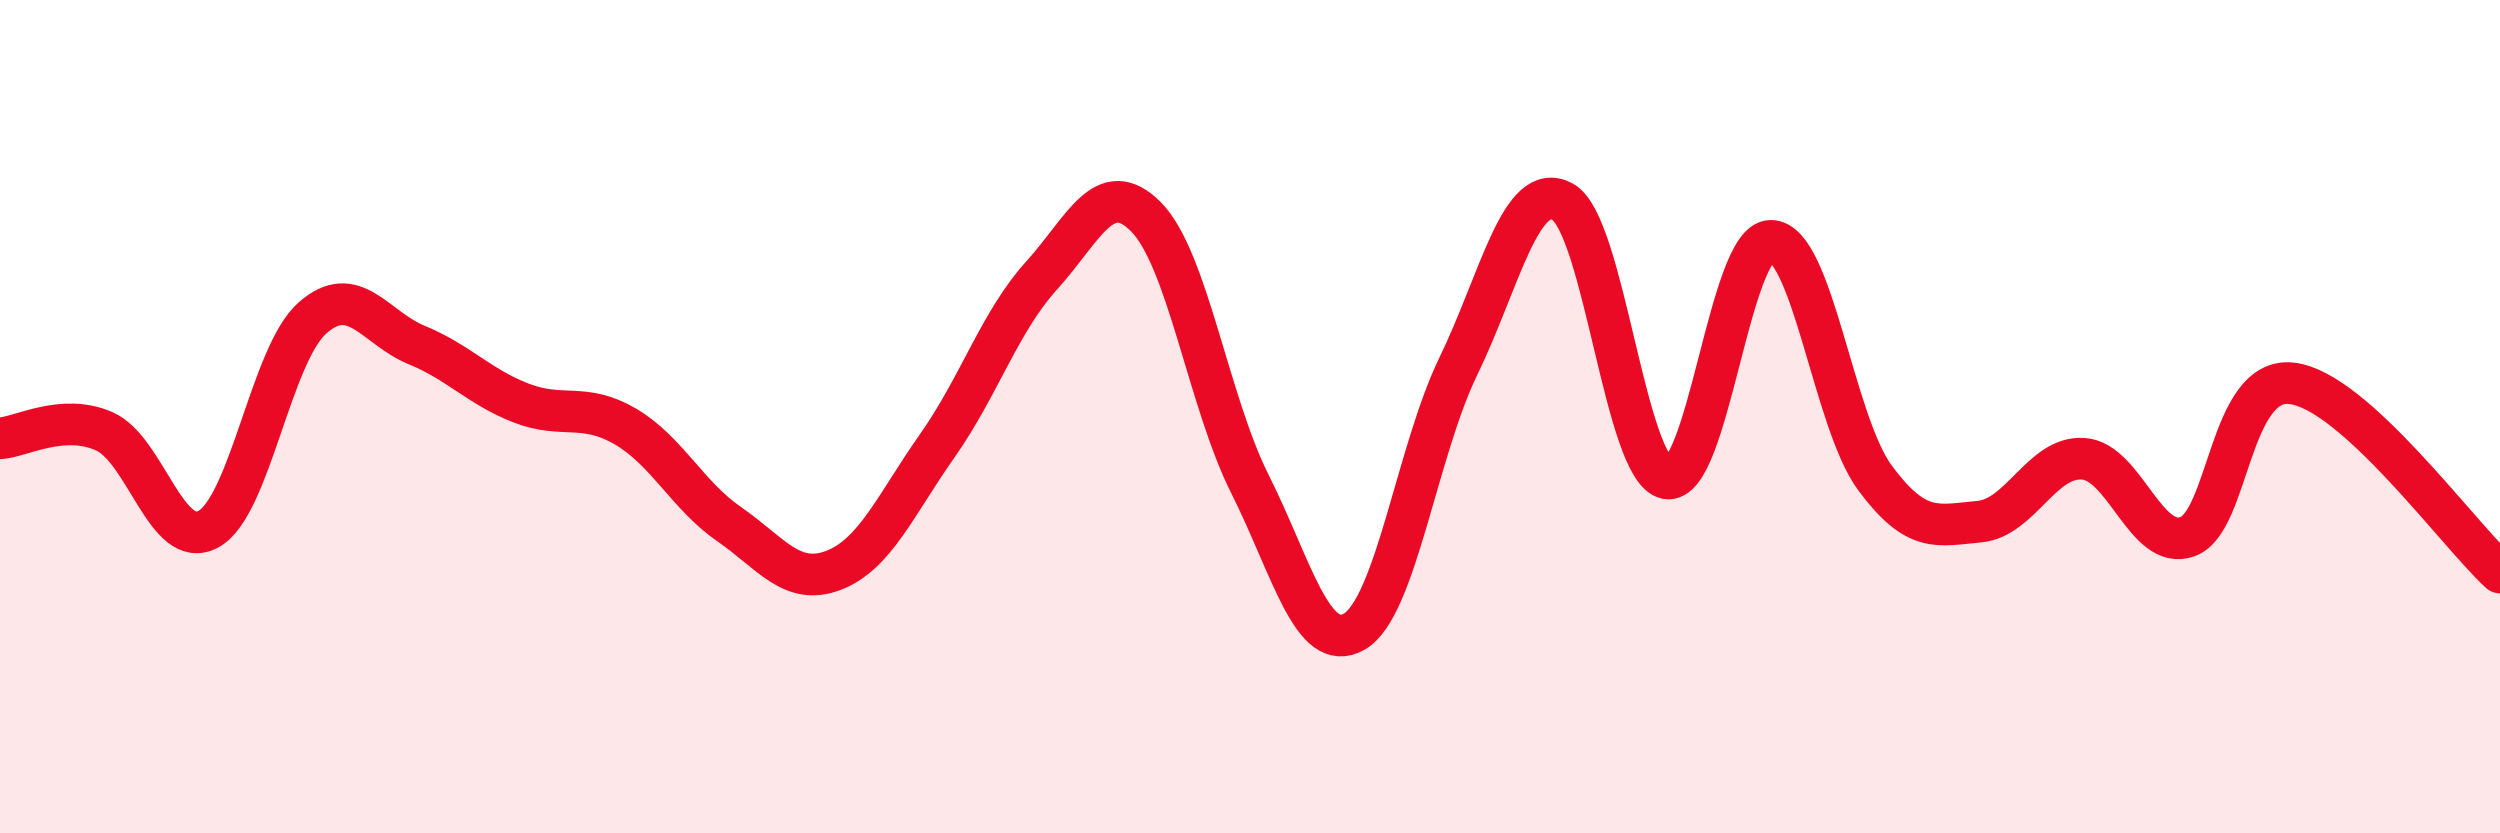 
    <svg width="60" height="20" viewBox="0 0 60 20" xmlns="http://www.w3.org/2000/svg">
      <path
        d="M 0,10.52 C 0.5,10.49 1.5,9.91 2.5,10.35 C 3.5,10.79 4,13.24 5,12.7 C 6,12.16 6.5,8.51 7.5,7.63 C 8.5,6.75 9,7.87 10,8.28 C 11,8.69 11.5,9.28 12.5,9.67 C 13.5,10.06 14,9.65 15,10.23 C 16,10.81 16.5,11.89 17.5,12.58 C 18.5,13.27 19,14.07 20,13.69 C 21,13.31 21.5,12.11 22.5,10.69 C 23.5,9.27 24,7.71 25,6.61 C 26,5.51 26.5,4.2 27.5,5.2 C 28.5,6.2 29,9.63 30,11.62 C 31,13.61 31.5,15.73 32.5,15.16 C 33.5,14.59 34,10.85 35,8.79 C 36,6.73 36.5,4.3 37.5,4.84 C 38.5,5.38 39,11.29 40,11.48 C 41,11.67 41.5,5.78 42.5,5.78 C 43.5,5.78 44,10.12 45,11.47 C 46,12.82 46.5,12.61 47.5,12.52 C 48.5,12.43 49,10.94 50,11.01 C 51,11.08 51.5,13.24 52.5,12.88 C 53.5,12.52 53.5,9.03 55,9.2 C 56.5,9.37 59,12.83 60,13.74L60 20L0 20Z"
        fill="#EB0A25"
        opacity="0.1"
        stroke-linecap="round"
        stroke-linejoin="round"
      />
      <path
        d="M 0,10.52 C 0.5,10.49 1.5,9.91 2.5,10.35 C 3.5,10.79 4,13.24 5,12.7 C 6,12.16 6.5,8.51 7.5,7.63 C 8.5,6.75 9,7.87 10,8.28 C 11,8.69 11.5,9.28 12.5,9.67 C 13.5,10.06 14,9.65 15,10.23 C 16,10.81 16.5,11.89 17.5,12.58 C 18.5,13.27 19,14.07 20,13.69 C 21,13.31 21.5,12.11 22.5,10.69 C 23.5,9.27 24,7.71 25,6.61 C 26,5.51 26.5,4.2 27.5,5.2 C 28.5,6.2 29,9.63 30,11.62 C 31,13.61 31.5,15.73 32.5,15.16 C 33.5,14.59 34,10.85 35,8.79 C 36,6.73 36.5,4.3 37.5,4.84 C 38.5,5.38 39,11.29 40,11.48 C 41,11.67 41.5,5.78 42.5,5.78 C 43.5,5.78 44,10.12 45,11.47 C 46,12.82 46.5,12.61 47.5,12.52 C 48.5,12.43 49,10.94 50,11.01 C 51,11.08 51.5,13.24 52.5,12.88 C 53.5,12.52 53.5,9.03 55,9.2 C 56.5,9.37 59,12.83 60,13.74"
        stroke="#EB0A25"
        stroke-width="1"
        fill="none"
        stroke-linecap="round"
        stroke-linejoin="round"
      />
    </svg>
  